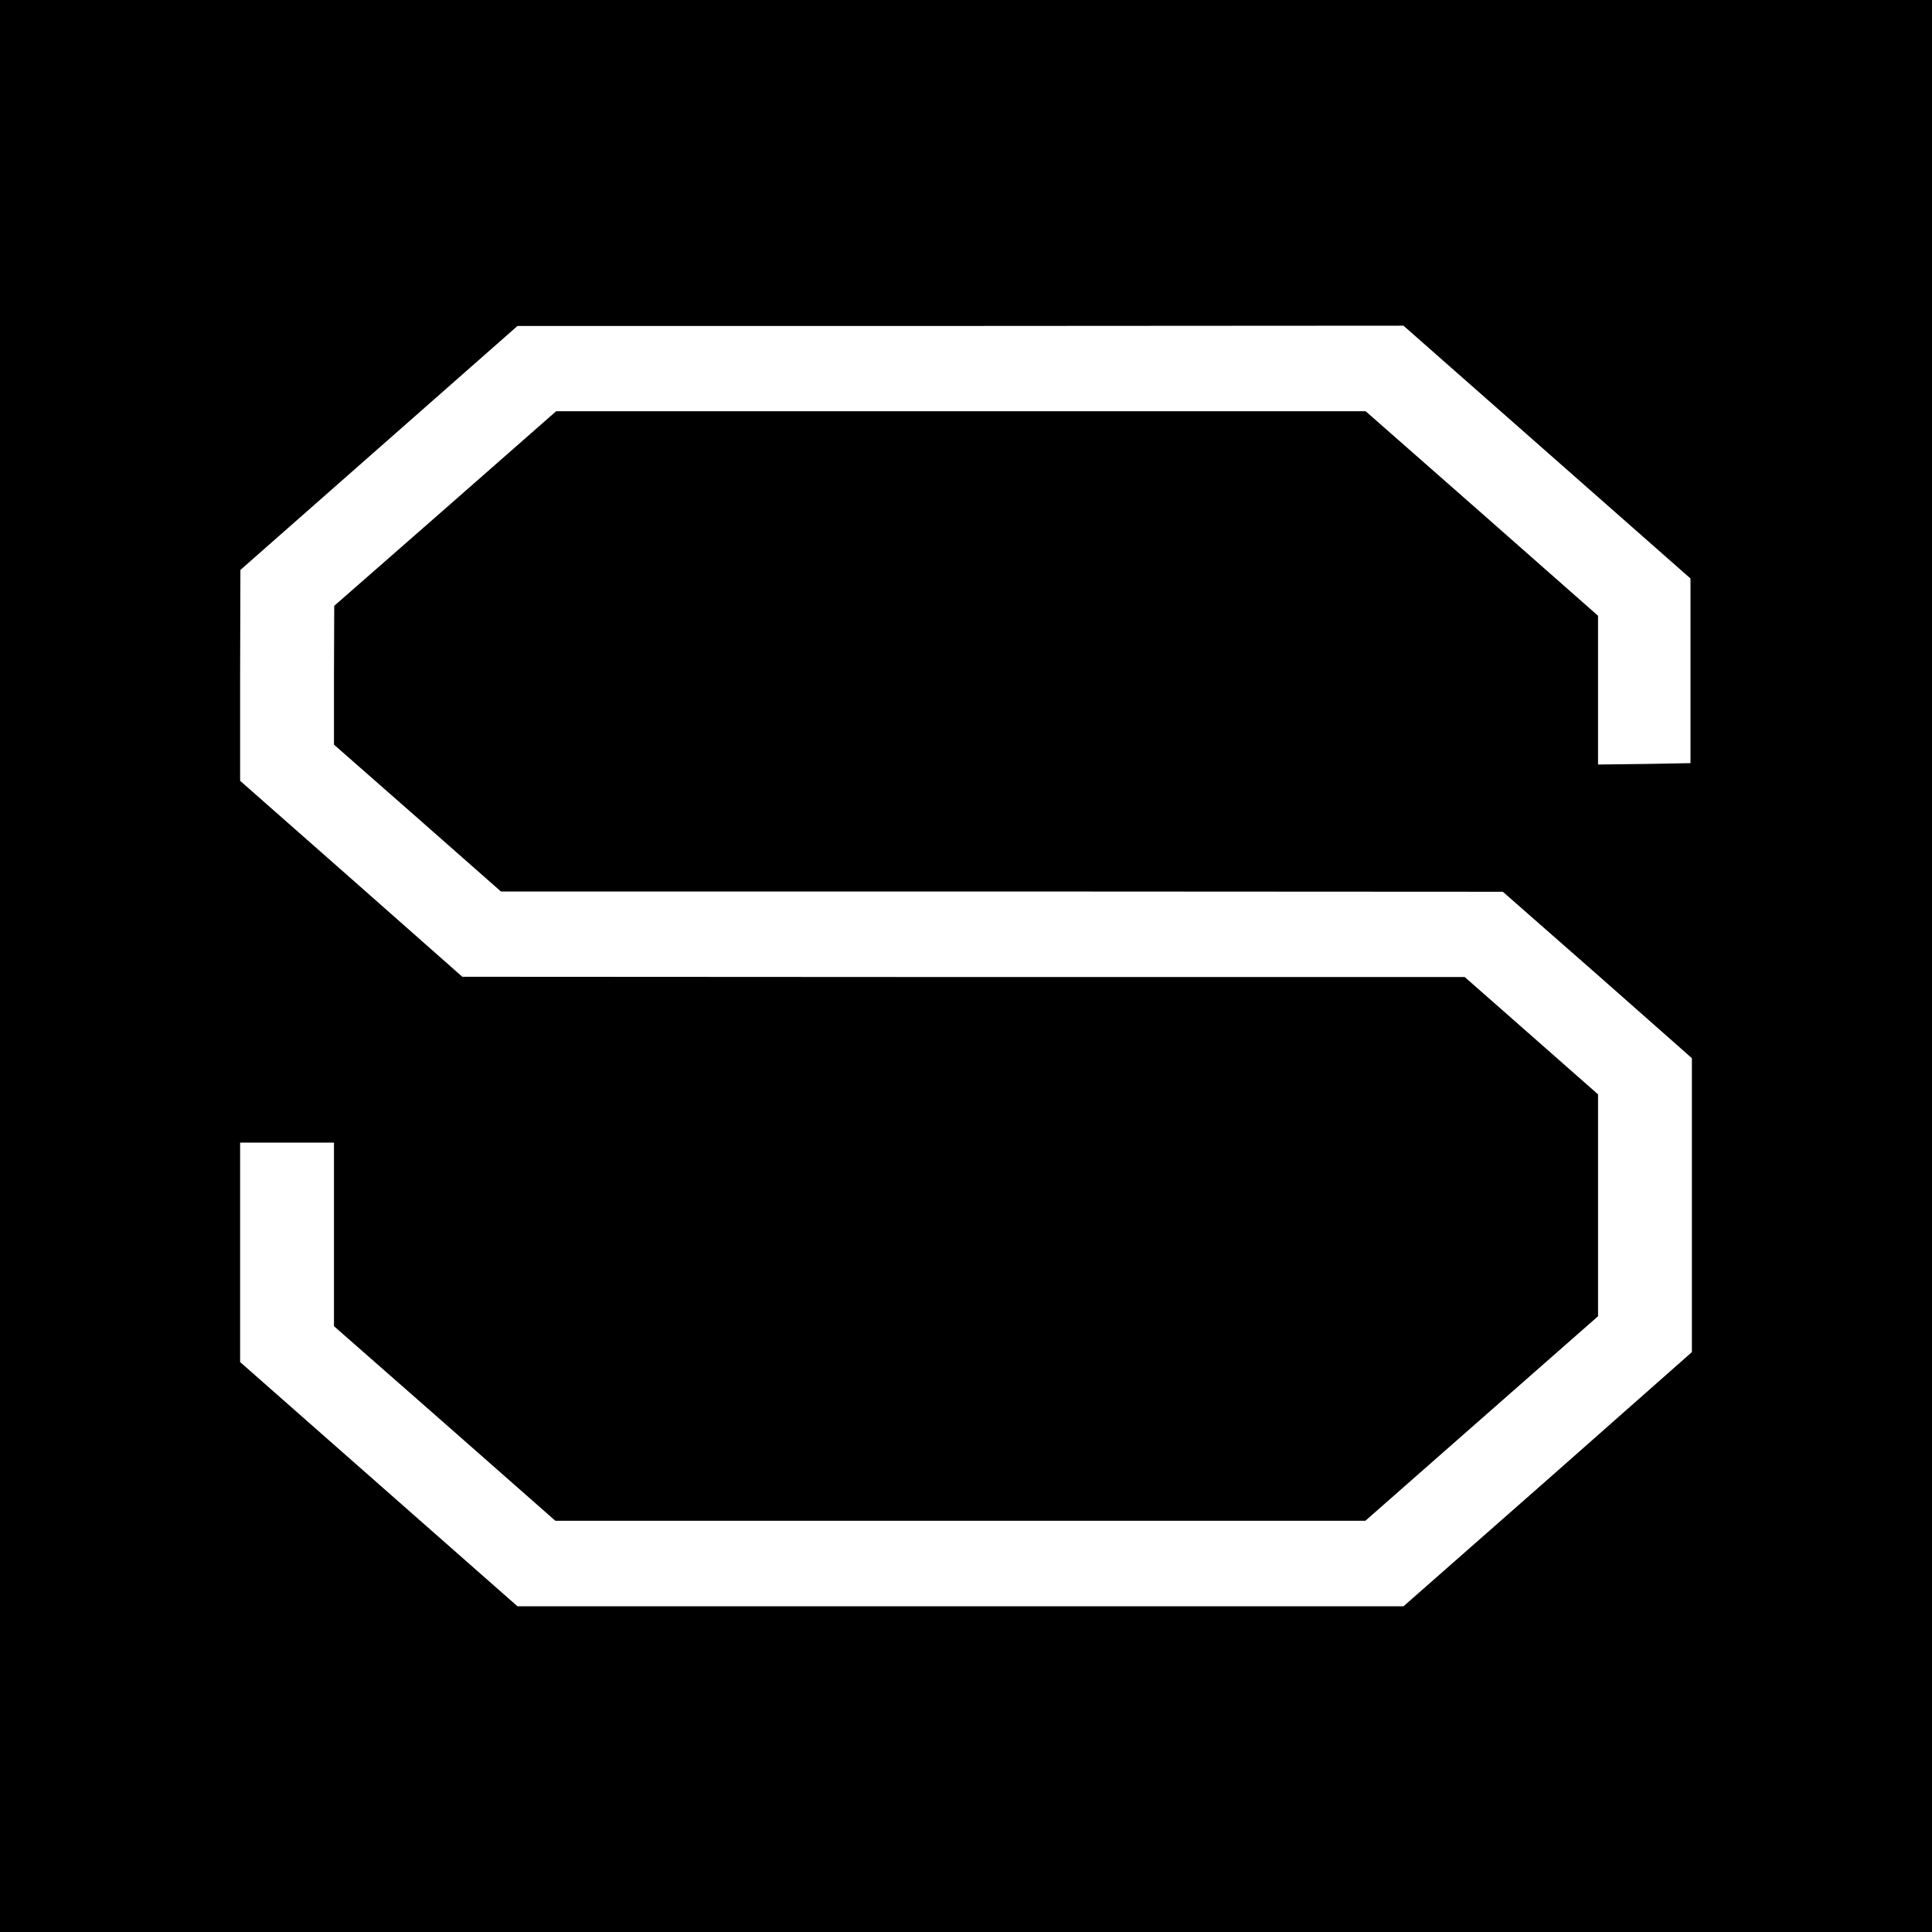 <?xml version="1.0" standalone="no"?>
<!DOCTYPE svg PUBLIC "-//W3C//DTD SVG 20010904//EN"
 "http://www.w3.org/TR/2001/REC-SVG-20010904/DTD/svg10.dtd">
<svg version="1.0" xmlns="http://www.w3.org/2000/svg"
 width="700pt" height="700pt" viewBox="0 0 700 700"
 preserveAspectRatio="xMidYMid meet">
<g transform="translate(0,700) scale(0.1,-0.1)"
fill="#000000" stroke="none">
<path d="M0 3500 l0 -3500 3500 0 3500 0 0 3500 0 3500 -3500 0 -3500 0 0
-3500z m5605 1862 l520 -458 0 -334 0 -335 -167 -3 -168 -2 0 269 0 270 -421
371 -421 370 -1466 0 -1467 0 -402 -353 -402 -352 -1 -252 0 -251 303 -266
302 -266 1815 0 1815 -1 343 -301 342 -302 0 -533 0 -532 -522 -461 -523 -460
-1605 0 -1605 0 -502 442 -503 443 0 397 0 398 170 0 170 0 0 -332 0 -333 401
-352 401 -353 1468 0 1467 0 422 371 421 370 0 402 0 402 -242 213 -241 212
-1816 0 -1816 1 -402 355 -403 355 0 382 1 382 502 442 502 442 1605 0 1605 1
520 -458z"/>
</g>
</svg>
